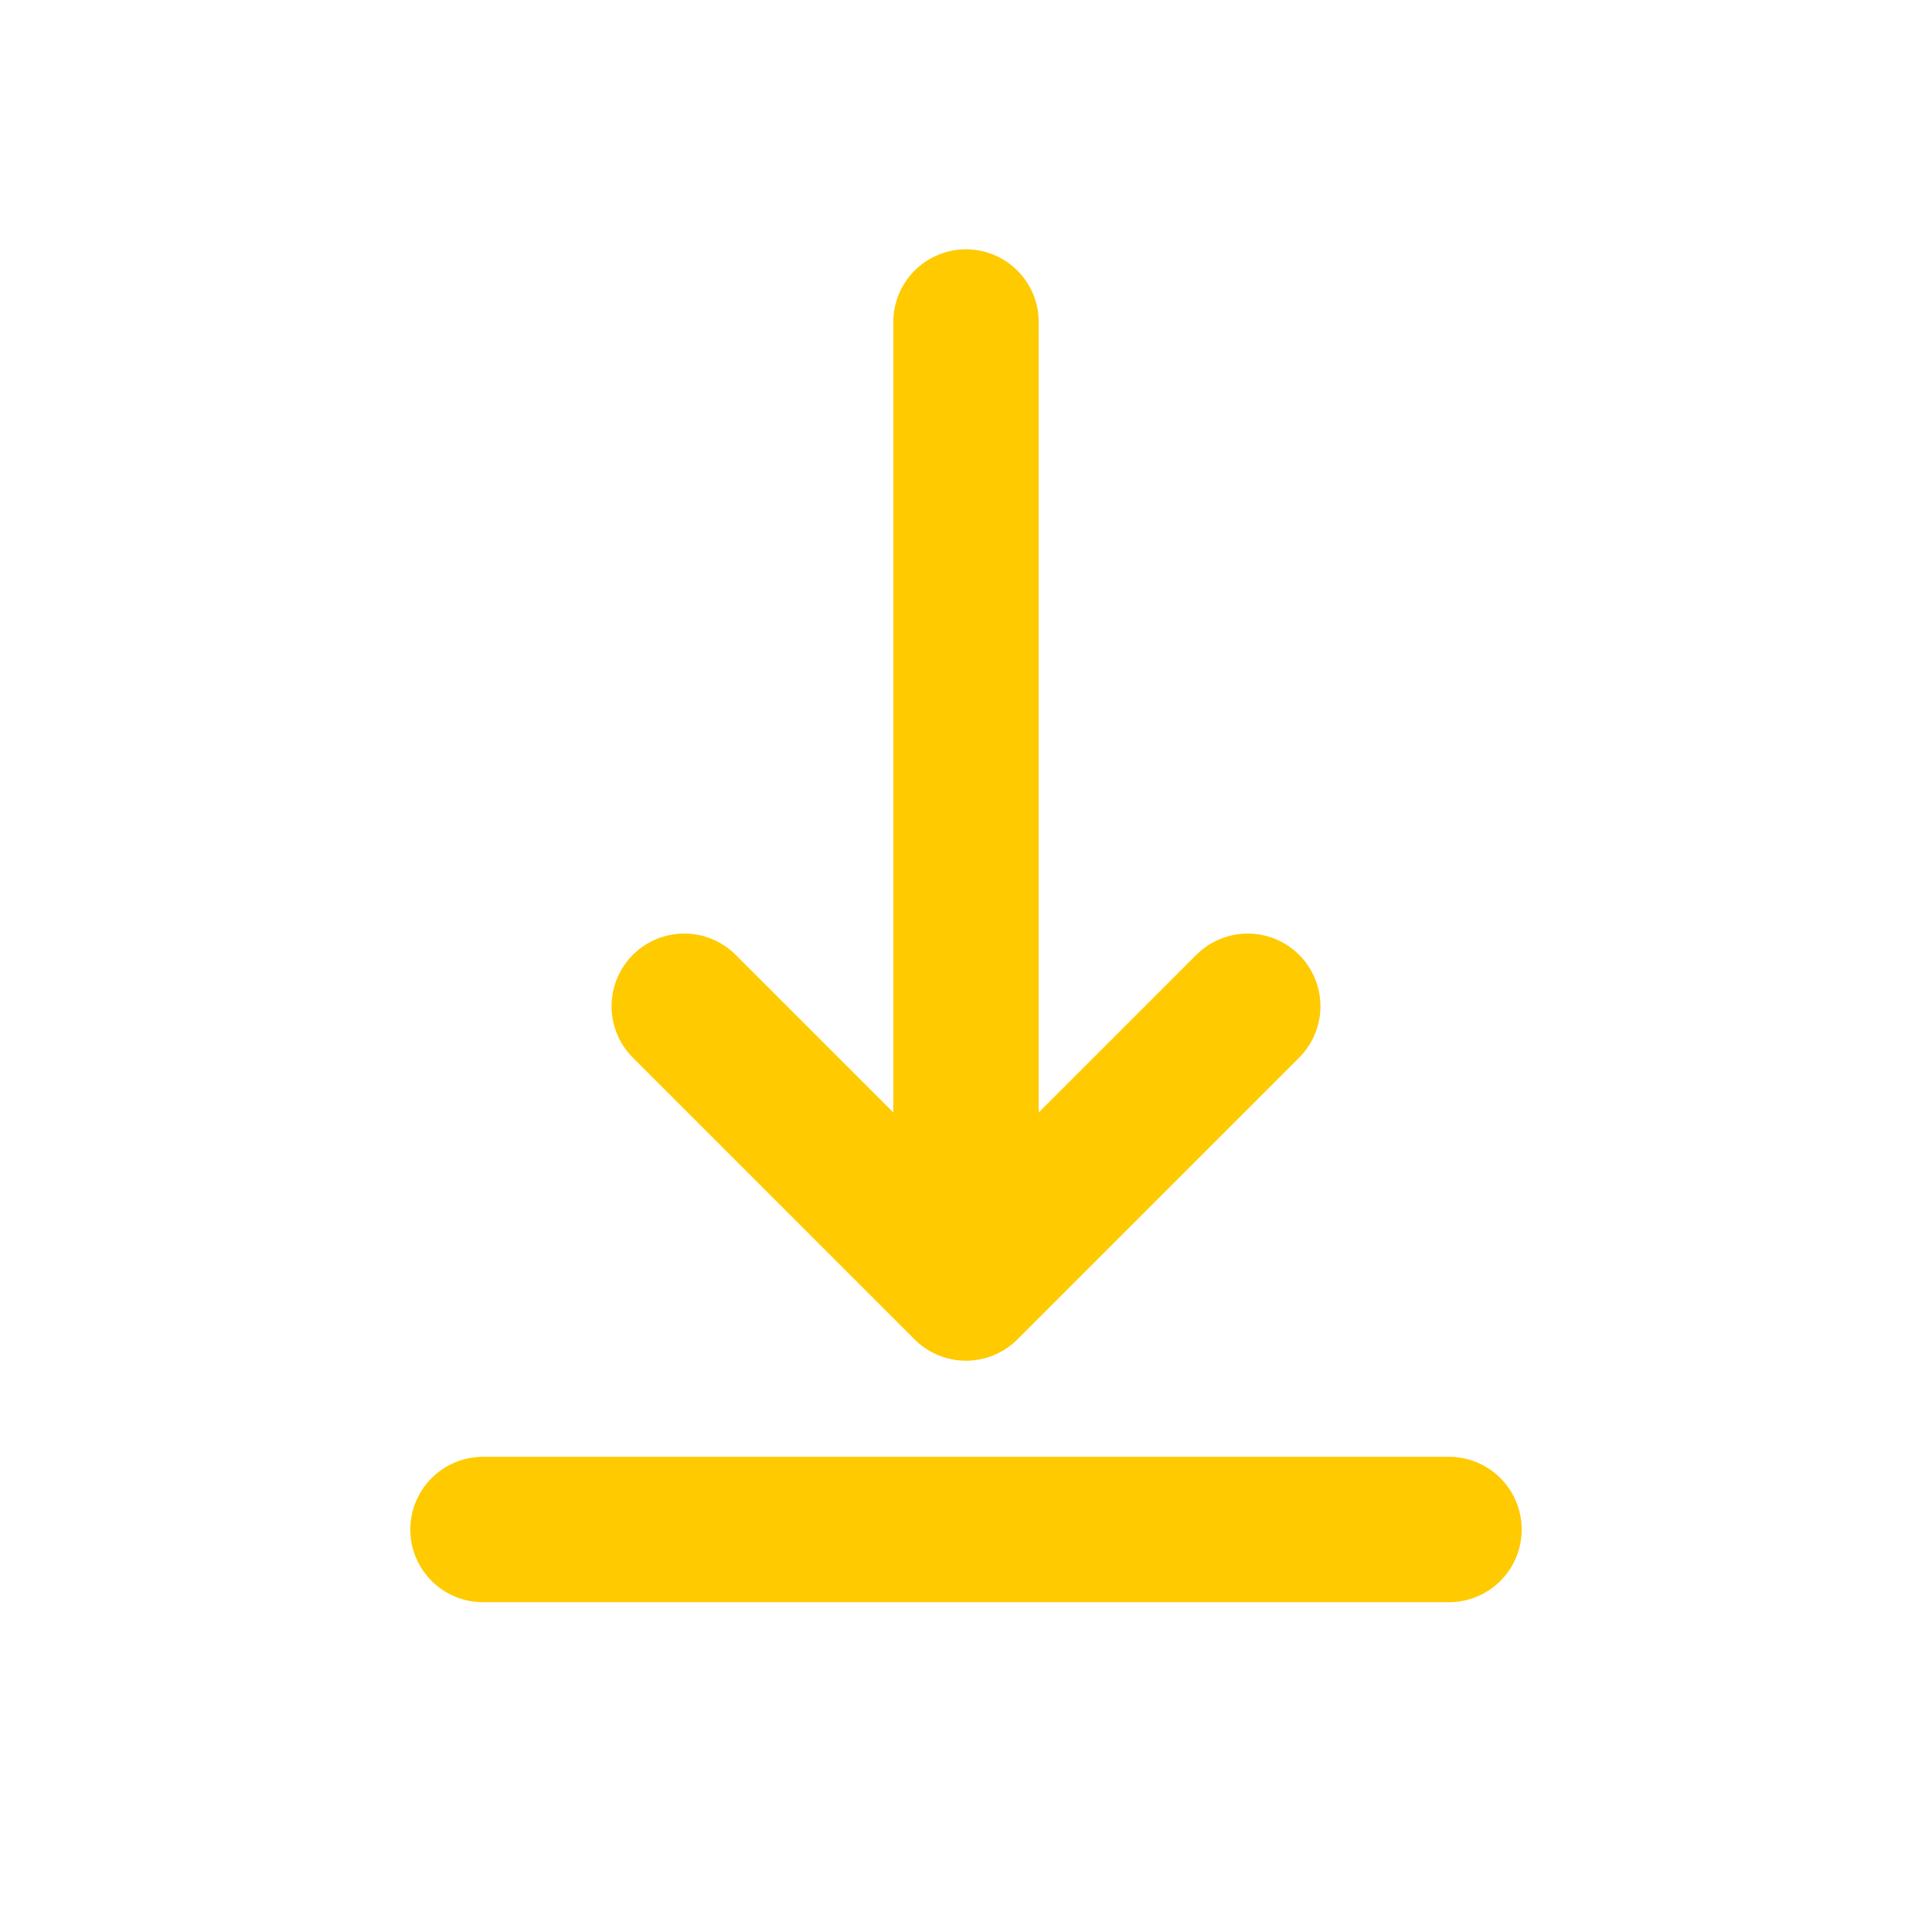 <?xml version="1.0" encoding="UTF-8"?> <svg xmlns="http://www.w3.org/2000/svg" width="24" height="24" viewBox="0 0 24 24" fill="none"> <path d="M18 19H6M12 16V4M12 16L15.5 12.5M12 16L8.5 12.5" stroke="#FFCA00" stroke-width="1.806" stroke-linecap="round" stroke-linejoin="round"></path> </svg> 